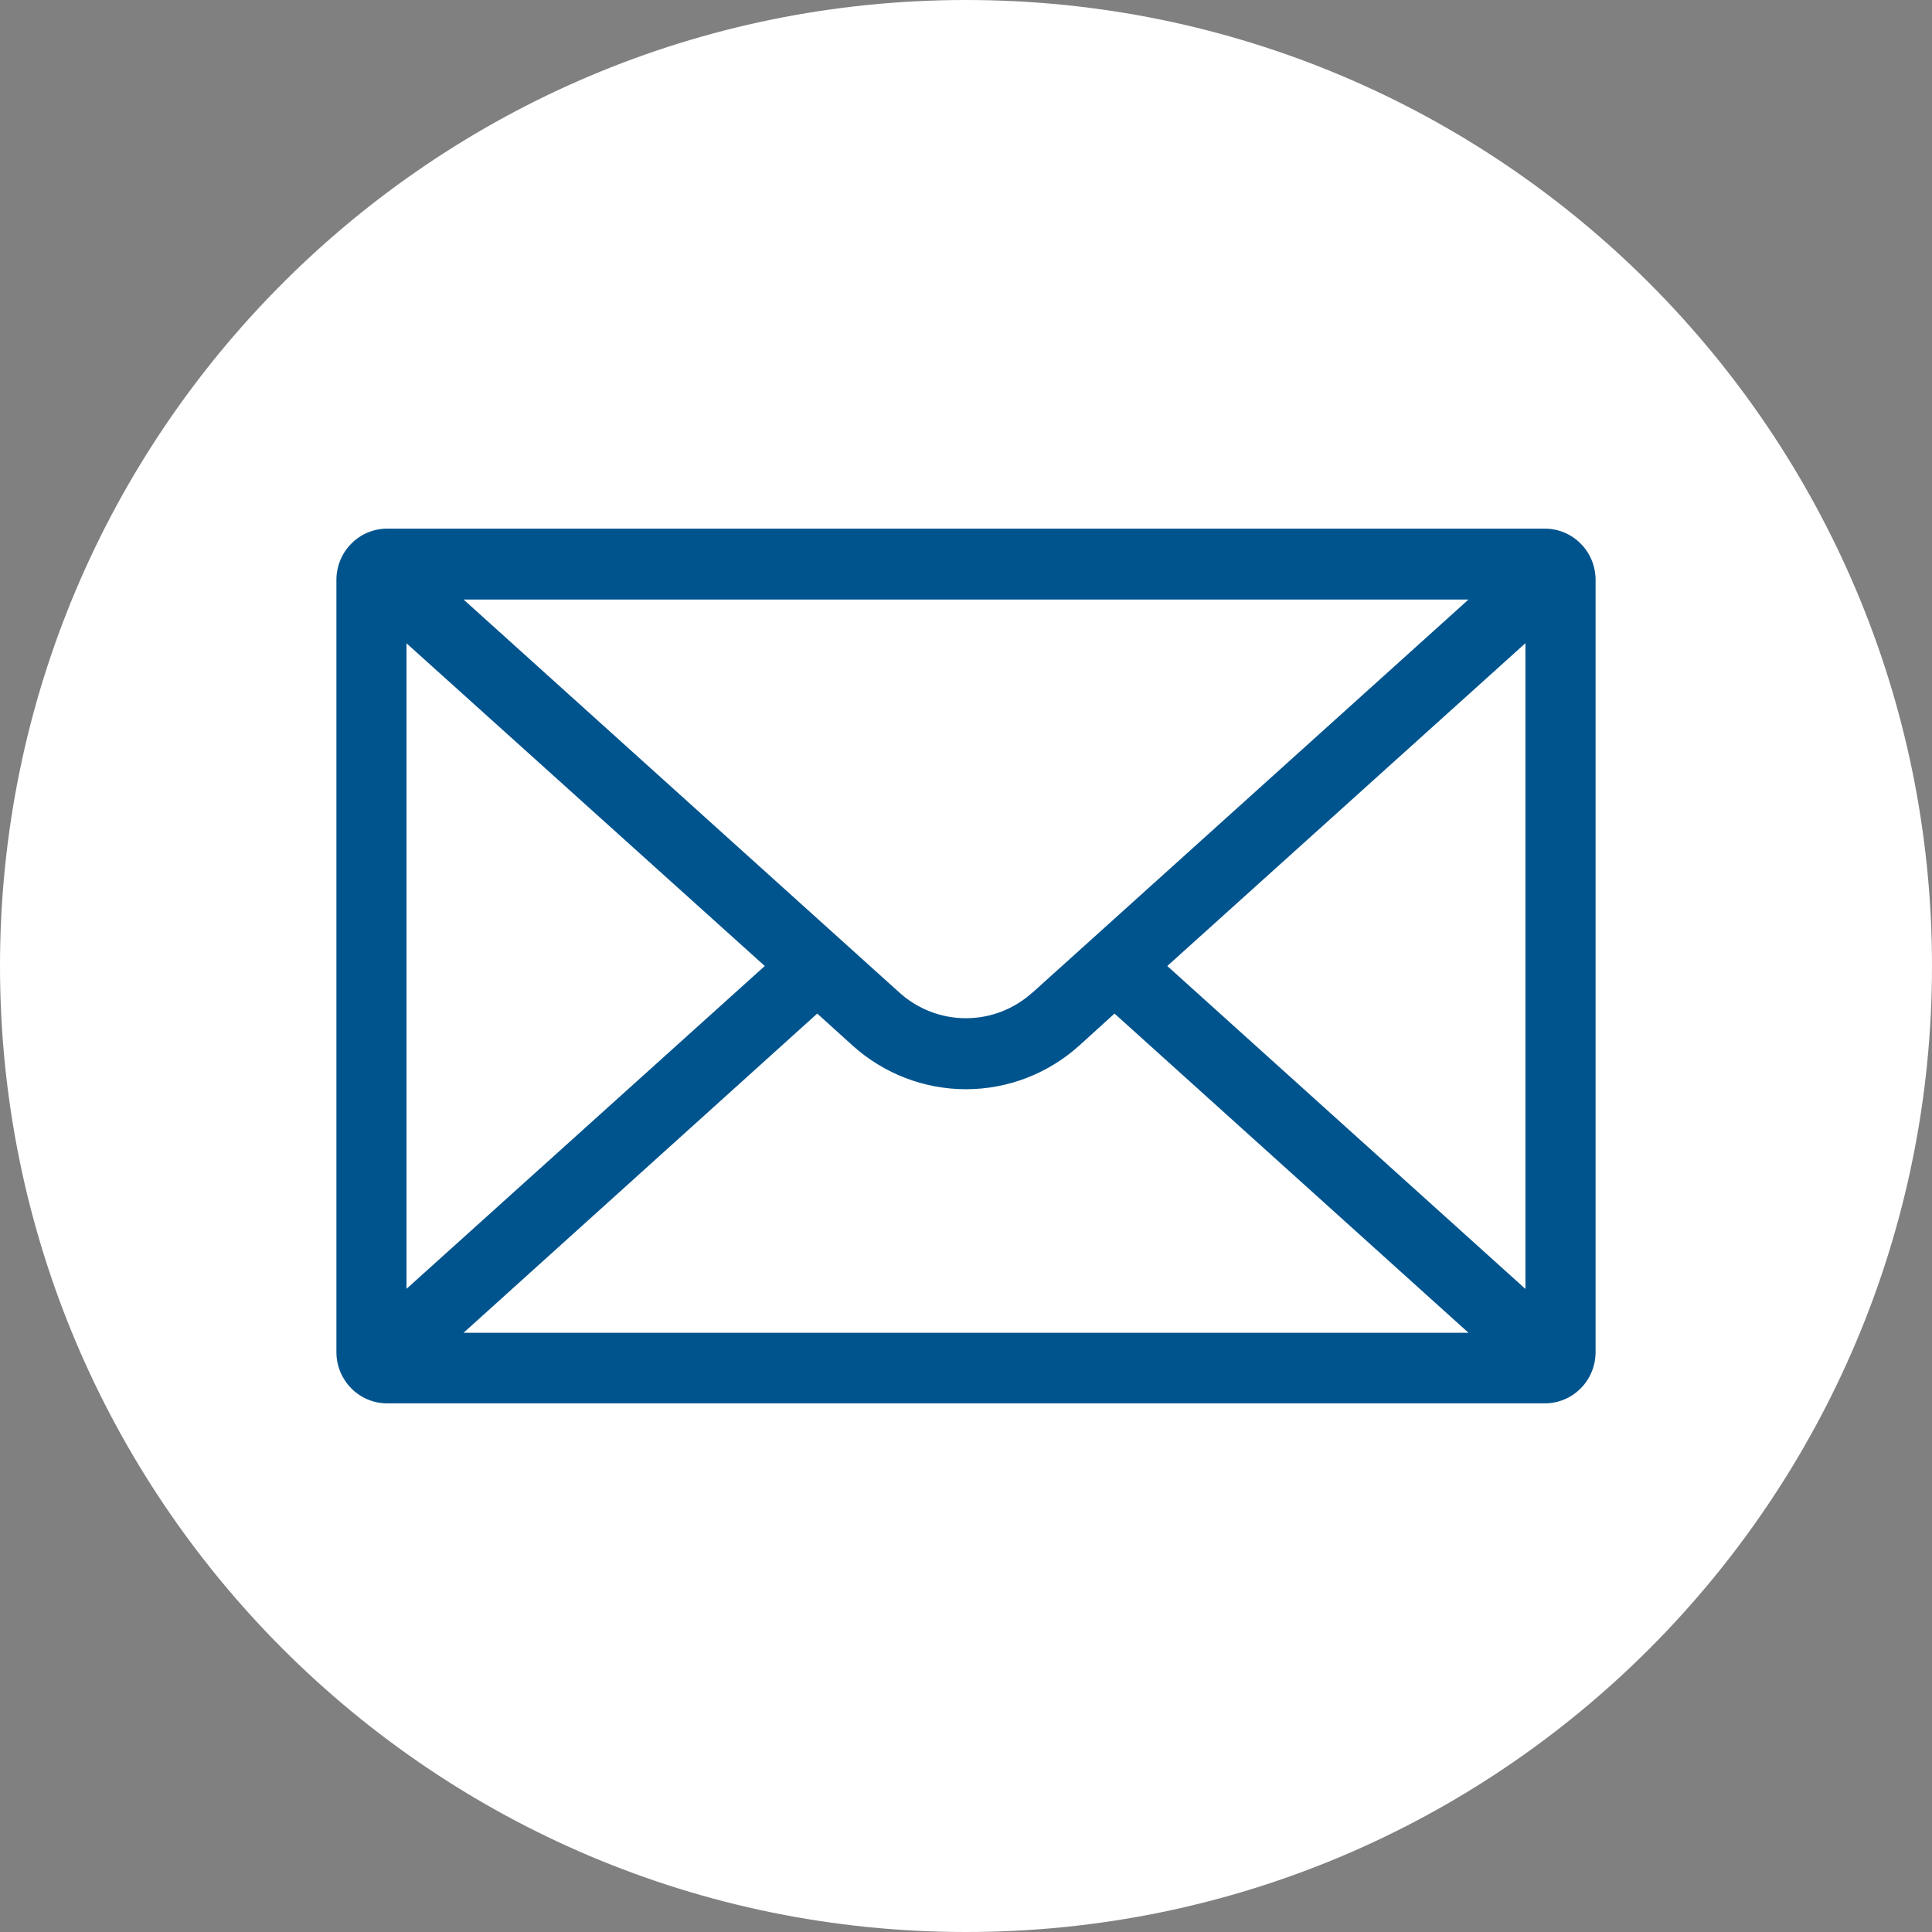 <svg width="32" height="32" viewBox="0 0 32 32" fill="none" xmlns="http://www.w3.org/2000/svg">
<rect x="0" y="0" width="32" height="32" fill="#808080" stroke="none"/>
<g id="Group 23">
<path id="Vector" d="M16 32C24.837 32 32 24.837 32 16C32 7.163 24.837 0 16 0C7.163 0 0 7.163 0 16C0 24.837 7.163 32 16 32Z" fill="white"/>
<path id="Vector_2" d="M6.411 8.756C6.188 8.756 5.975 8.846 5.818 9.005C5.66 9.164 5.572 9.38 5.572 9.605V22.396C5.572 22.621 5.661 22.836 5.818 22.995C5.975 23.154 6.188 23.244 6.411 23.244H25.589C25.699 23.244 25.808 23.222 25.91 23.179C26.012 23.137 26.104 23.074 26.182 22.995C26.26 22.917 26.322 22.823 26.364 22.72C26.406 22.617 26.428 22.507 26.428 22.395V9.605C26.428 9.38 26.34 9.164 26.182 9.005C26.025 8.846 25.811 8.756 25.589 8.756H6.411ZM24.323 9.93L17.102 16.44H17.099C16.796 16.714 16.404 16.865 15.998 16.865C15.592 16.865 15.2 16.714 14.897 16.44L7.678 9.93H24.323ZM7.678 22.075L13.536 16.788L14.122 17.318C14.639 17.784 15.307 18.041 15.999 18.041C16.691 18.041 17.359 17.784 17.876 17.318L18.46 16.788L24.323 22.075H7.678ZM6.733 10.655L12.667 16L6.733 21.347L6.733 10.655ZM25.266 21.349L19.334 16L25.266 10.653V21.349Z" fill="#00548E"/>
</g>
</svg>
